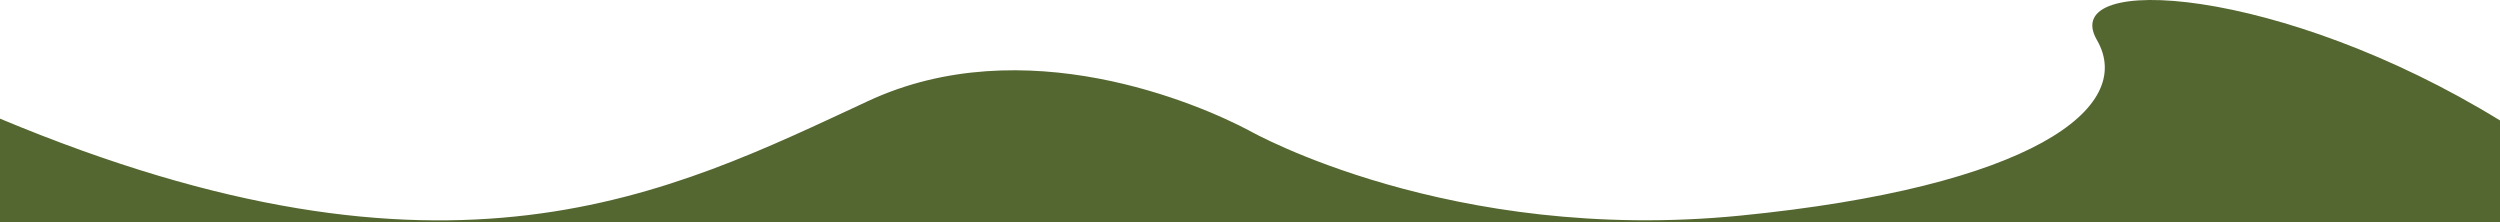 <?xml version="1.0" encoding="UTF-8"?><svg id="a" xmlns="http://www.w3.org/2000/svg" viewBox="0 0 1190.55 105.91"><g id="b"><g id="c"><path d="M1190.55,474.95V57.36C1086.39-6.68,979.79-13.43,998.57,19.01c18.79,32.44-31.59,70.01-169.91,83.68-138.32,13.66-233.39-40.31-233.39-40.31-24.59-13.11-107.56-48.81-181.78-14.3C318.45,92.27,214.15,146.04,0,56.5V474.95H1190.55Z" style="fill:#556731;"/></g></g></svg>